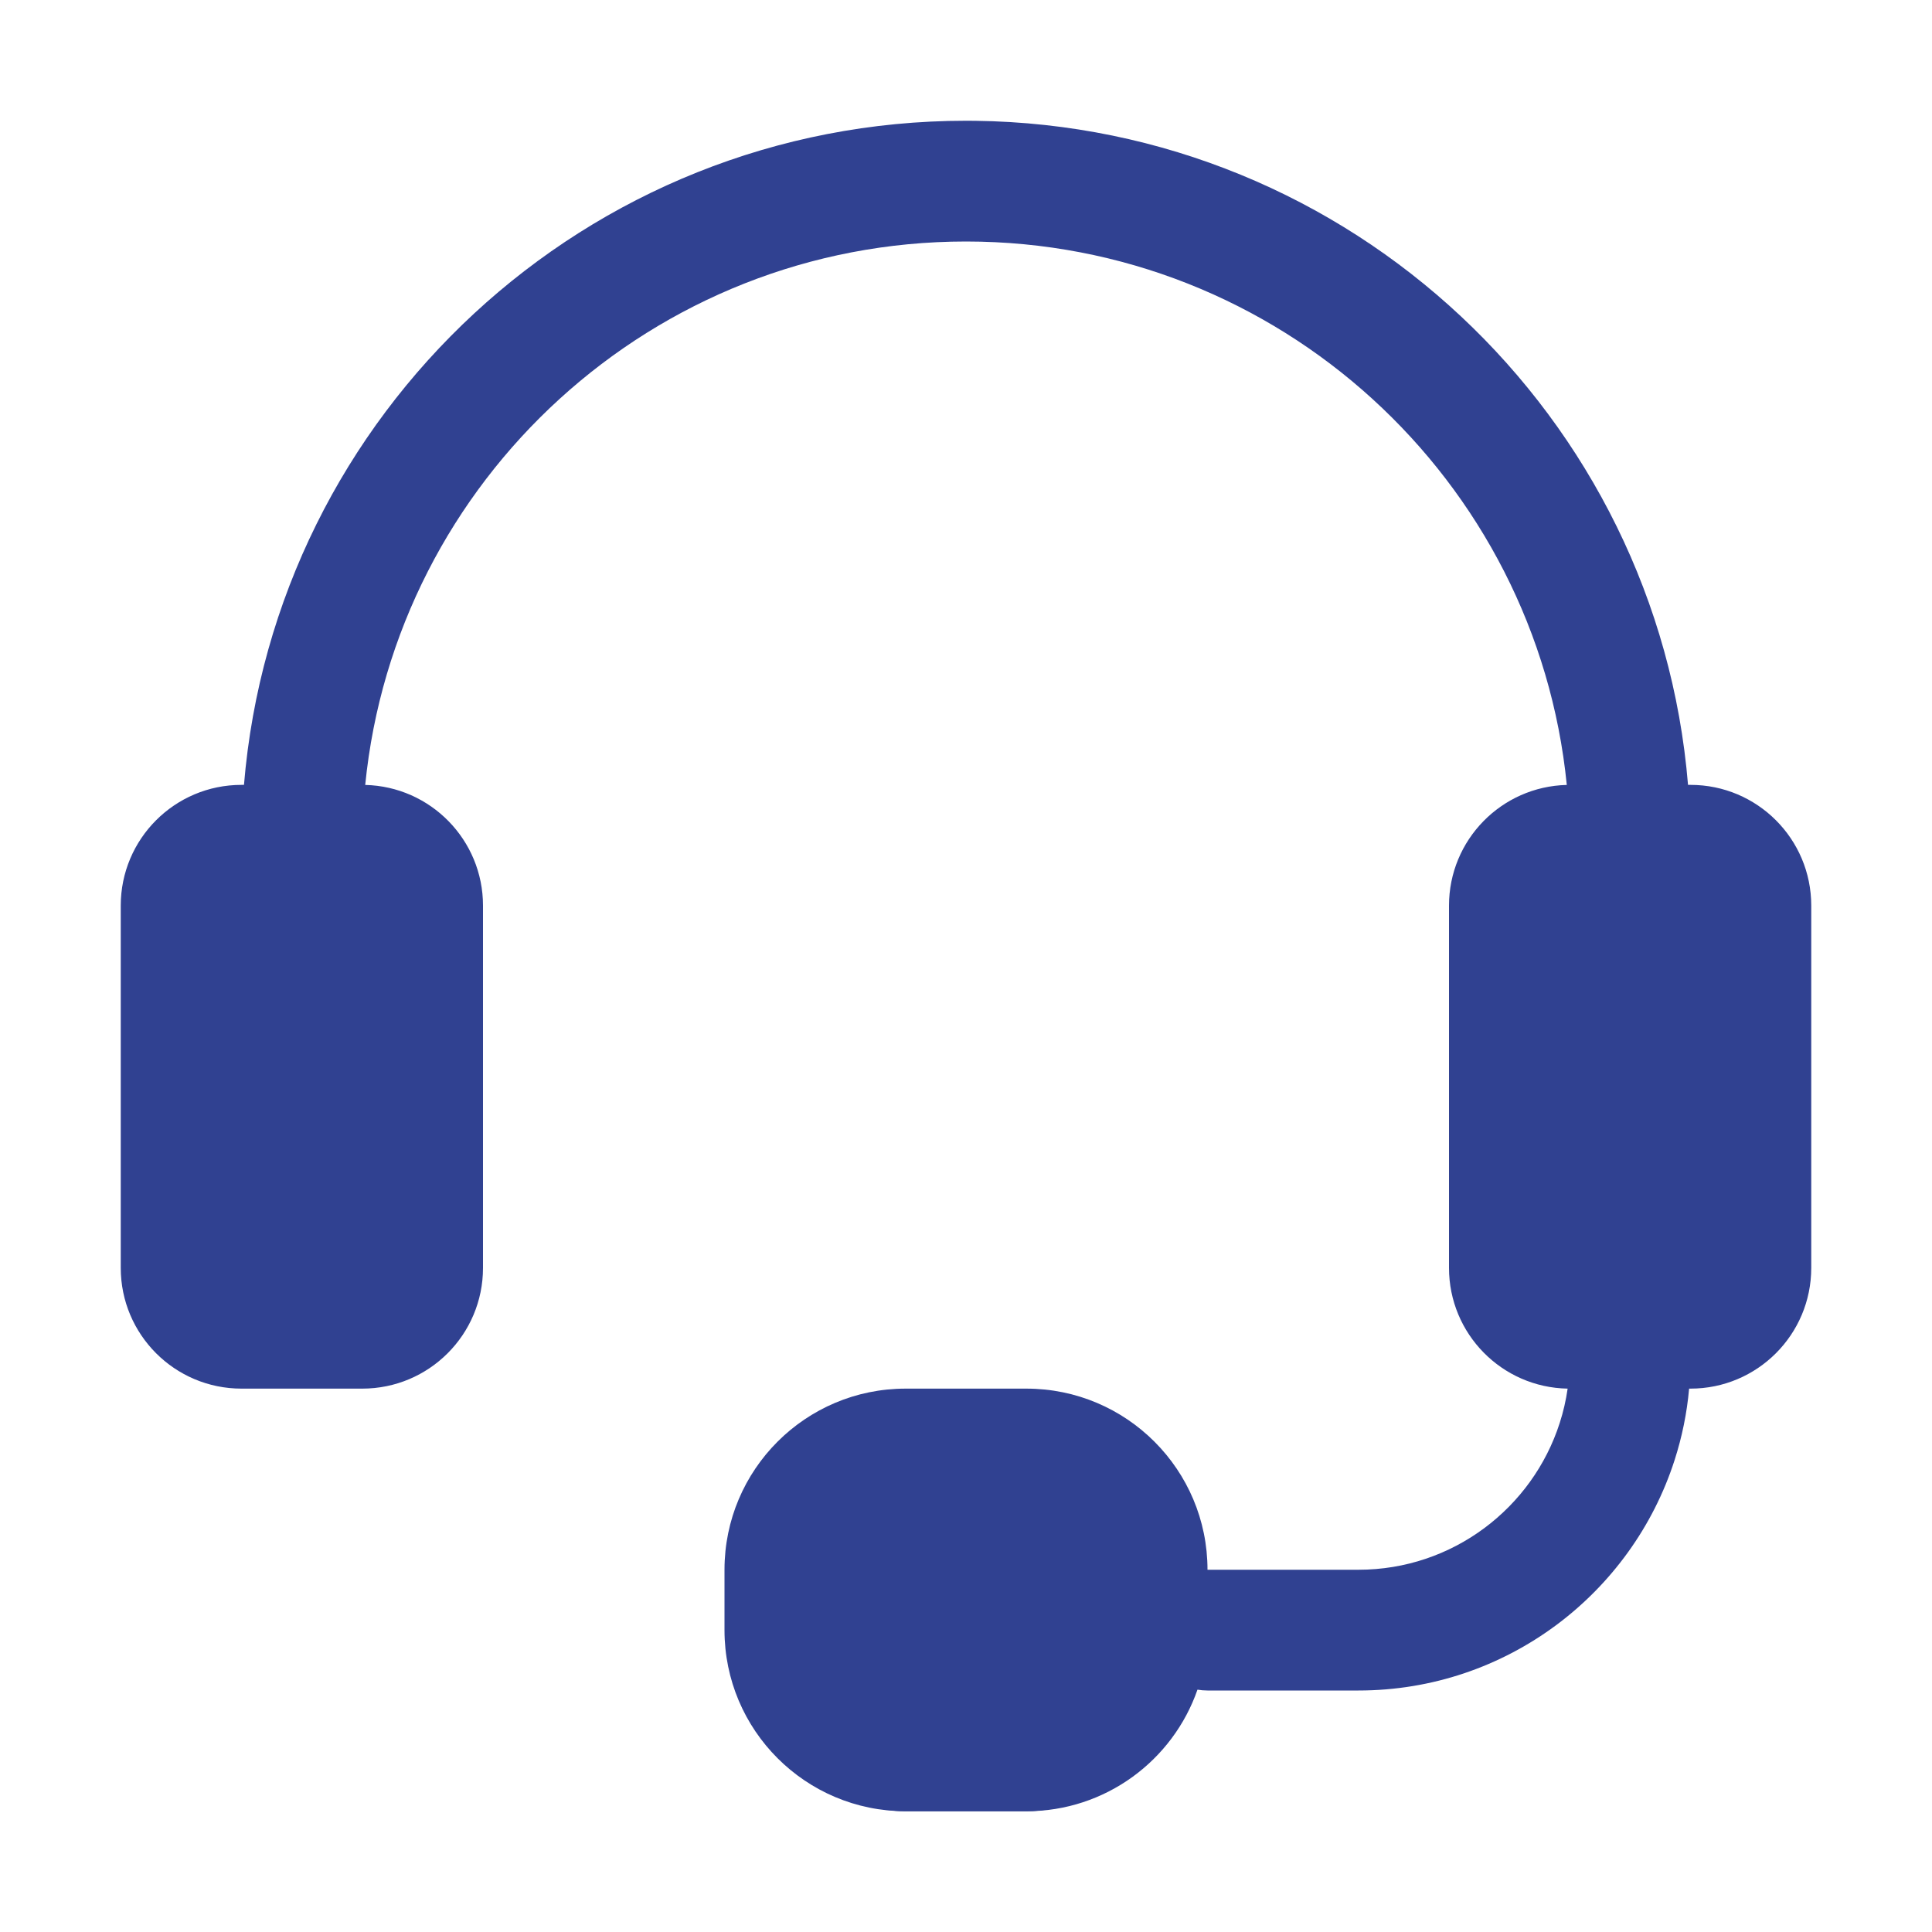 <?xml version="1.0" ?>

<!DOCTYPE svg  PUBLIC '-//W3C//DTD SVG 1.1//EN'  'http://www.w3.org/Graphics/SVG/1.1/DTD/svg11.dtd'>

<!-- Uploaded to: SVG Repo, www.svgrepo.com, Generator: SVG Repo Mixer Tools -->
<svg fill="#304191" width="800px" height="800px" viewBox="0 0 32 32" style="fill-rule:evenodd;clip-rule:evenodd;stroke-linejoin:round;stroke-miterlimit:2;" version="1.1" xml:space="preserve" xmlns="http://www.w3.org/2000/svg" xmlns:serif="http://www.serif.com/" xmlns:xlink="http://www.w3.org/1999/xlink">

<g transform="matrix(1,0,0,1,-48,-336)">

<g transform="matrix(0.8,0,0,1,11,1)">

<path d="M55,350C55,349.448 54.44,349 53.75,349C52.986,349 52.014,349 51.25,349C50.56,349 50,349.448 50,350C50,351.537 50,354.463 50,356C50,356.552 50.56,357 51.25,357C52.014,357 52.986,357 53.75,357C54.44,357 55,356.552 55,356C55,354.463 55,351.537 55,350Z" style="fill:#304191;"/>

</g>

<g transform="matrix(0.8,0,0,1,33,1)">

<path d="M55,350C55,349.448 54.44,349 53.75,349C52.986,349 52.014,349 51.25,349C50.56,349 50,349.448 50,350C50,351.537 50,354.463 50,356C50,356.552 50.56,357 51.25,357C52.014,357 52.986,357 53.75,357C54.44,357 55,356.552 55,356C55,354.463 55,351.537 55,350Z" style="fill:#304191;"/>

</g>

<g transform="matrix(1.2,0,0,1.2,-13.4,-70.8)">

<path d="M67,360.667C67,359.746 66.254,359 65.333,359L63.667,359C62.746,359 62,359.746 62,360.667L62,362.333C62,363.254 62.746,364 63.667,364L65.333,364C66.254,364 67,363.254 67,362.333L67,360.667Z" style="fill:#304191;"/>

</g>

<path d="M52.041,349L52,349C50.895,349 50,349.895 50,351L50,357C50,358.105 50.895,359 52,359L54,359C55.105,359 56,358.105 56,357L56,351C56,349.912 55.131,349.027 54.049,349.001C54.551,343.95 58.818,340 64,340C69.182,340 73.449,343.95 73.951,349.001C72.869,349.027 72,349.912 72,351L72,357C72,358.093 72.876,358.981 73.965,359C73.937,359.195 73.893,359.385 73.834,359.568C73.382,360.978 72.059,362 70.5,362L68,362C68,360.343 66.657,359 65,359L63,359C61.343,359 60,360.343 60,362C60,362.329 60,362.671 60,363C60,364.657 61.343,366 63,366L65,366C66.311,366 67.426,365.159 67.834,363.986C67.888,363.995 67.943,364 68,364L70.5,364C72.95,364 75.028,362.394 75.738,360.179C75.859,359.802 75.941,359.407 75.977,359L76,359C77.105,359 78,358.105 78,357L78,351C78,349.895 77.105,349 76,349L75.959,349C75.455,342.895 70.371,338.08 64.155,338.001L64,338C57.713,338 52.55,342.845 52.041,349ZM66,362L66,363C66,363.552 65.552,364 65,364C65,364 63,364 63,364C62.448,364 62,363.552 62,363L62,362C62,361.448 62.448,361 63,361C63,361 65,361 65,361C65.552,361 66,361.448 66,362ZM54,351L52,351L52,357L54,357L54,351ZM76,351L74,351L74,357L76,357L76,351Z" style="fill:#304191;"/>

</g>

</svg>